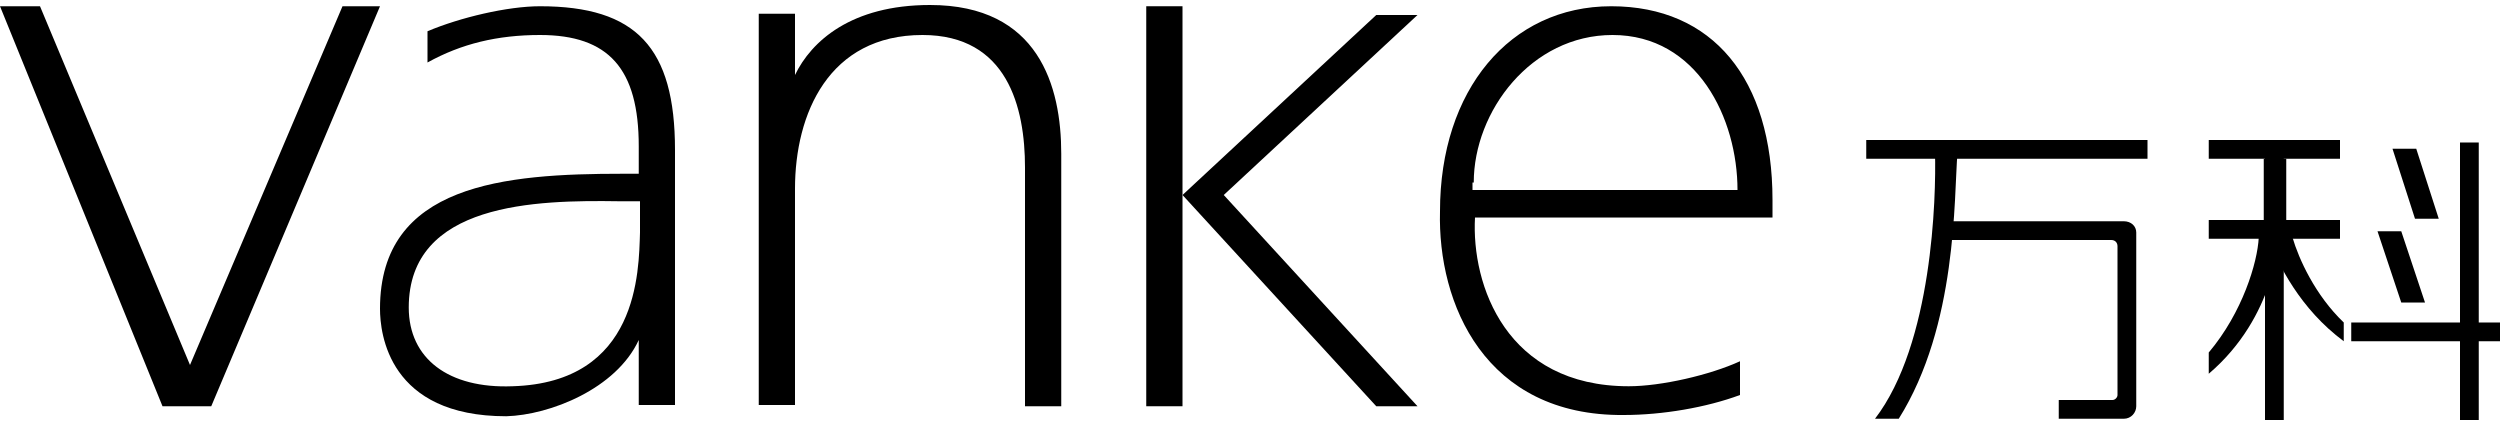 <?xml version="1.0" encoding="utf-8"?>
<!-- Generator: Adobe Illustrator 23.0.2, SVG Export Plug-In . SVG Version: 6.00 Build 0)  -->
<svg version="1.1" id="图层_1" xmlns="http://www.w3.org/2000/svg" xmlns:xlink="http://www.w3.org/1999/xlink" x="0px" y="0px"
	 viewBox="0 0 200 34" style="enable-background:new 0 0 200 34;" xml:space="preserve">
<style type="text/css">
	.st0{fill-rule:evenodd;clip-rule:evenodd;}
</style>
<rect x="149.3" y="11.2" width="22.5" height="1.5"/>
<g>
	<path class="st0" d="M150,33.5h1.9c4.7-7.5,4.4-17.6,4.7-21.3h-1.8C154.9,15.8,154.6,27.5,150,33.5"/>
	<rect x="176.7" y="11.2" class="st0" width="10.5" height="1.5"/>
	<rect x="181.2" y="11.6" class="st0" width="1.5" height="22"/>
	<rect x="196.8" y="11.4" class="st0" width="1.5" height="22.2"/>
	<polygon class="st0" points="193.2,17.5 191.4,11.9 193.3,11.9 195.1,17.5 	"/>
	<polygon class="st0" points="192.1,24.2 190.2,18.5 192.1,18.5 194,24.2 	"/>
	<path class="st0" d="M187.5,25.8c-2.3-2.2-3.6-5.1-4.1-6.8h-2c0.9,2.2,2.6,5.7,6.1,8.3V25.8z"/>
	<path class="st0" d="M180.7,19c-0.1,2-1.3,6-4,9.2v1.7c5.4-4.6,5.6-10.9,5.6-10.9H180.7z"/>
	<rect x="176.7" y="17.6" class="st0" width="10.5" height="1.5"/>
	<rect x="188.1" y="25.8" class="st0" width="11.9" height="1.5"/>
	<rect x="181.1" y="12.7" class="st0" width="1.8" height="5.4"/>
	<path class="st0" d="M170.9,19.2v-0.6v0c0-0.5-0.4-0.9-1-0.9l-15.1,0v1.5h14.1c0.3,0,0.5,0.2,0.5,0.5h0v11.9v0
		c0,0.2-0.2,0.4-0.4,0.4v0h0h-4.3v1.5h5.2c0.6,0,1-0.5,1-1V32V19.2z"/>
	<polygon class="st0" points="13,32.5 16.9,32.5 30.4,0.5 27.4,0.5 15.2,29.2 3.2,0.5 0,0.5 	"/>
	<path class="st0" d="M41,30.9c-5.1,0.2-8.3-2.2-8.3-6.3c0-8.4,10.2-8.6,16.8-8.5h1.7v2.5C51.1,21.7,51.1,30.6,41,30.9 M51.1,27.2
		l0,5.2H54v-6.2V12c0-8.2-3.1-11.5-10.8-11.5c-2.6,0-6.4,0.9-9,2V5c2.7-1.5,5.6-2.2,9-2.2c5.5,0,7.9,2.7,7.9,8.9v2.2h-1.3
		c-9.4,0-19.4,0.8-19.4,10.8c0,2,0.7,8.6,10.1,8.6C44,33.2,49.3,31.1,51.1,27.2"/>
	<path class="st0" d="M73.8,2.8c6.8,0,8.2,5.8,8.2,10.6v19.1h2.9V12.3c0-5.4-1.8-11.9-10.5-11.9c-6.3,0-9.5,2.9-10.8,5.6l0-4.9h-2.9
		v7.1v24.2h2.9V15.1C63.6,9.1,66.3,2.8,73.8,2.8"/>
	<path class="st0" d="M117.9,14.6c0-5.7,4.6-11.8,11.1-11.8c6.8,0,10,6.7,10,12.4l-21.2,0V14.6z M129.9,33.2c3.1,0,6.6-0.6,9.3-1.6
		v-2.7c-2.4,1.1-6.3,2-8.9,2c-9.8,0-12.6-8.1-12.3-13.5c0.1,0,23.8,0,23.8,0V16c0-9.7-4.8-15.5-12.9-15.5c-8.1,0-13.7,6.7-13.7,16.4
		C115,24.3,118.8,33.3,129.9,33.2"/>
	<rect x="91.7" y="0.5" class="st0" width="2.9" height="32"/>
	<polygon class="st0" points="113.4,32.5 97.9,15.6 94.6,15.6 110.1,32.5 	"/>
	<polygon class="st0" points="110.1,1.2 94.6,15.6 97.9,15.6 113.4,1.2 	"/>
</g>
</svg>
